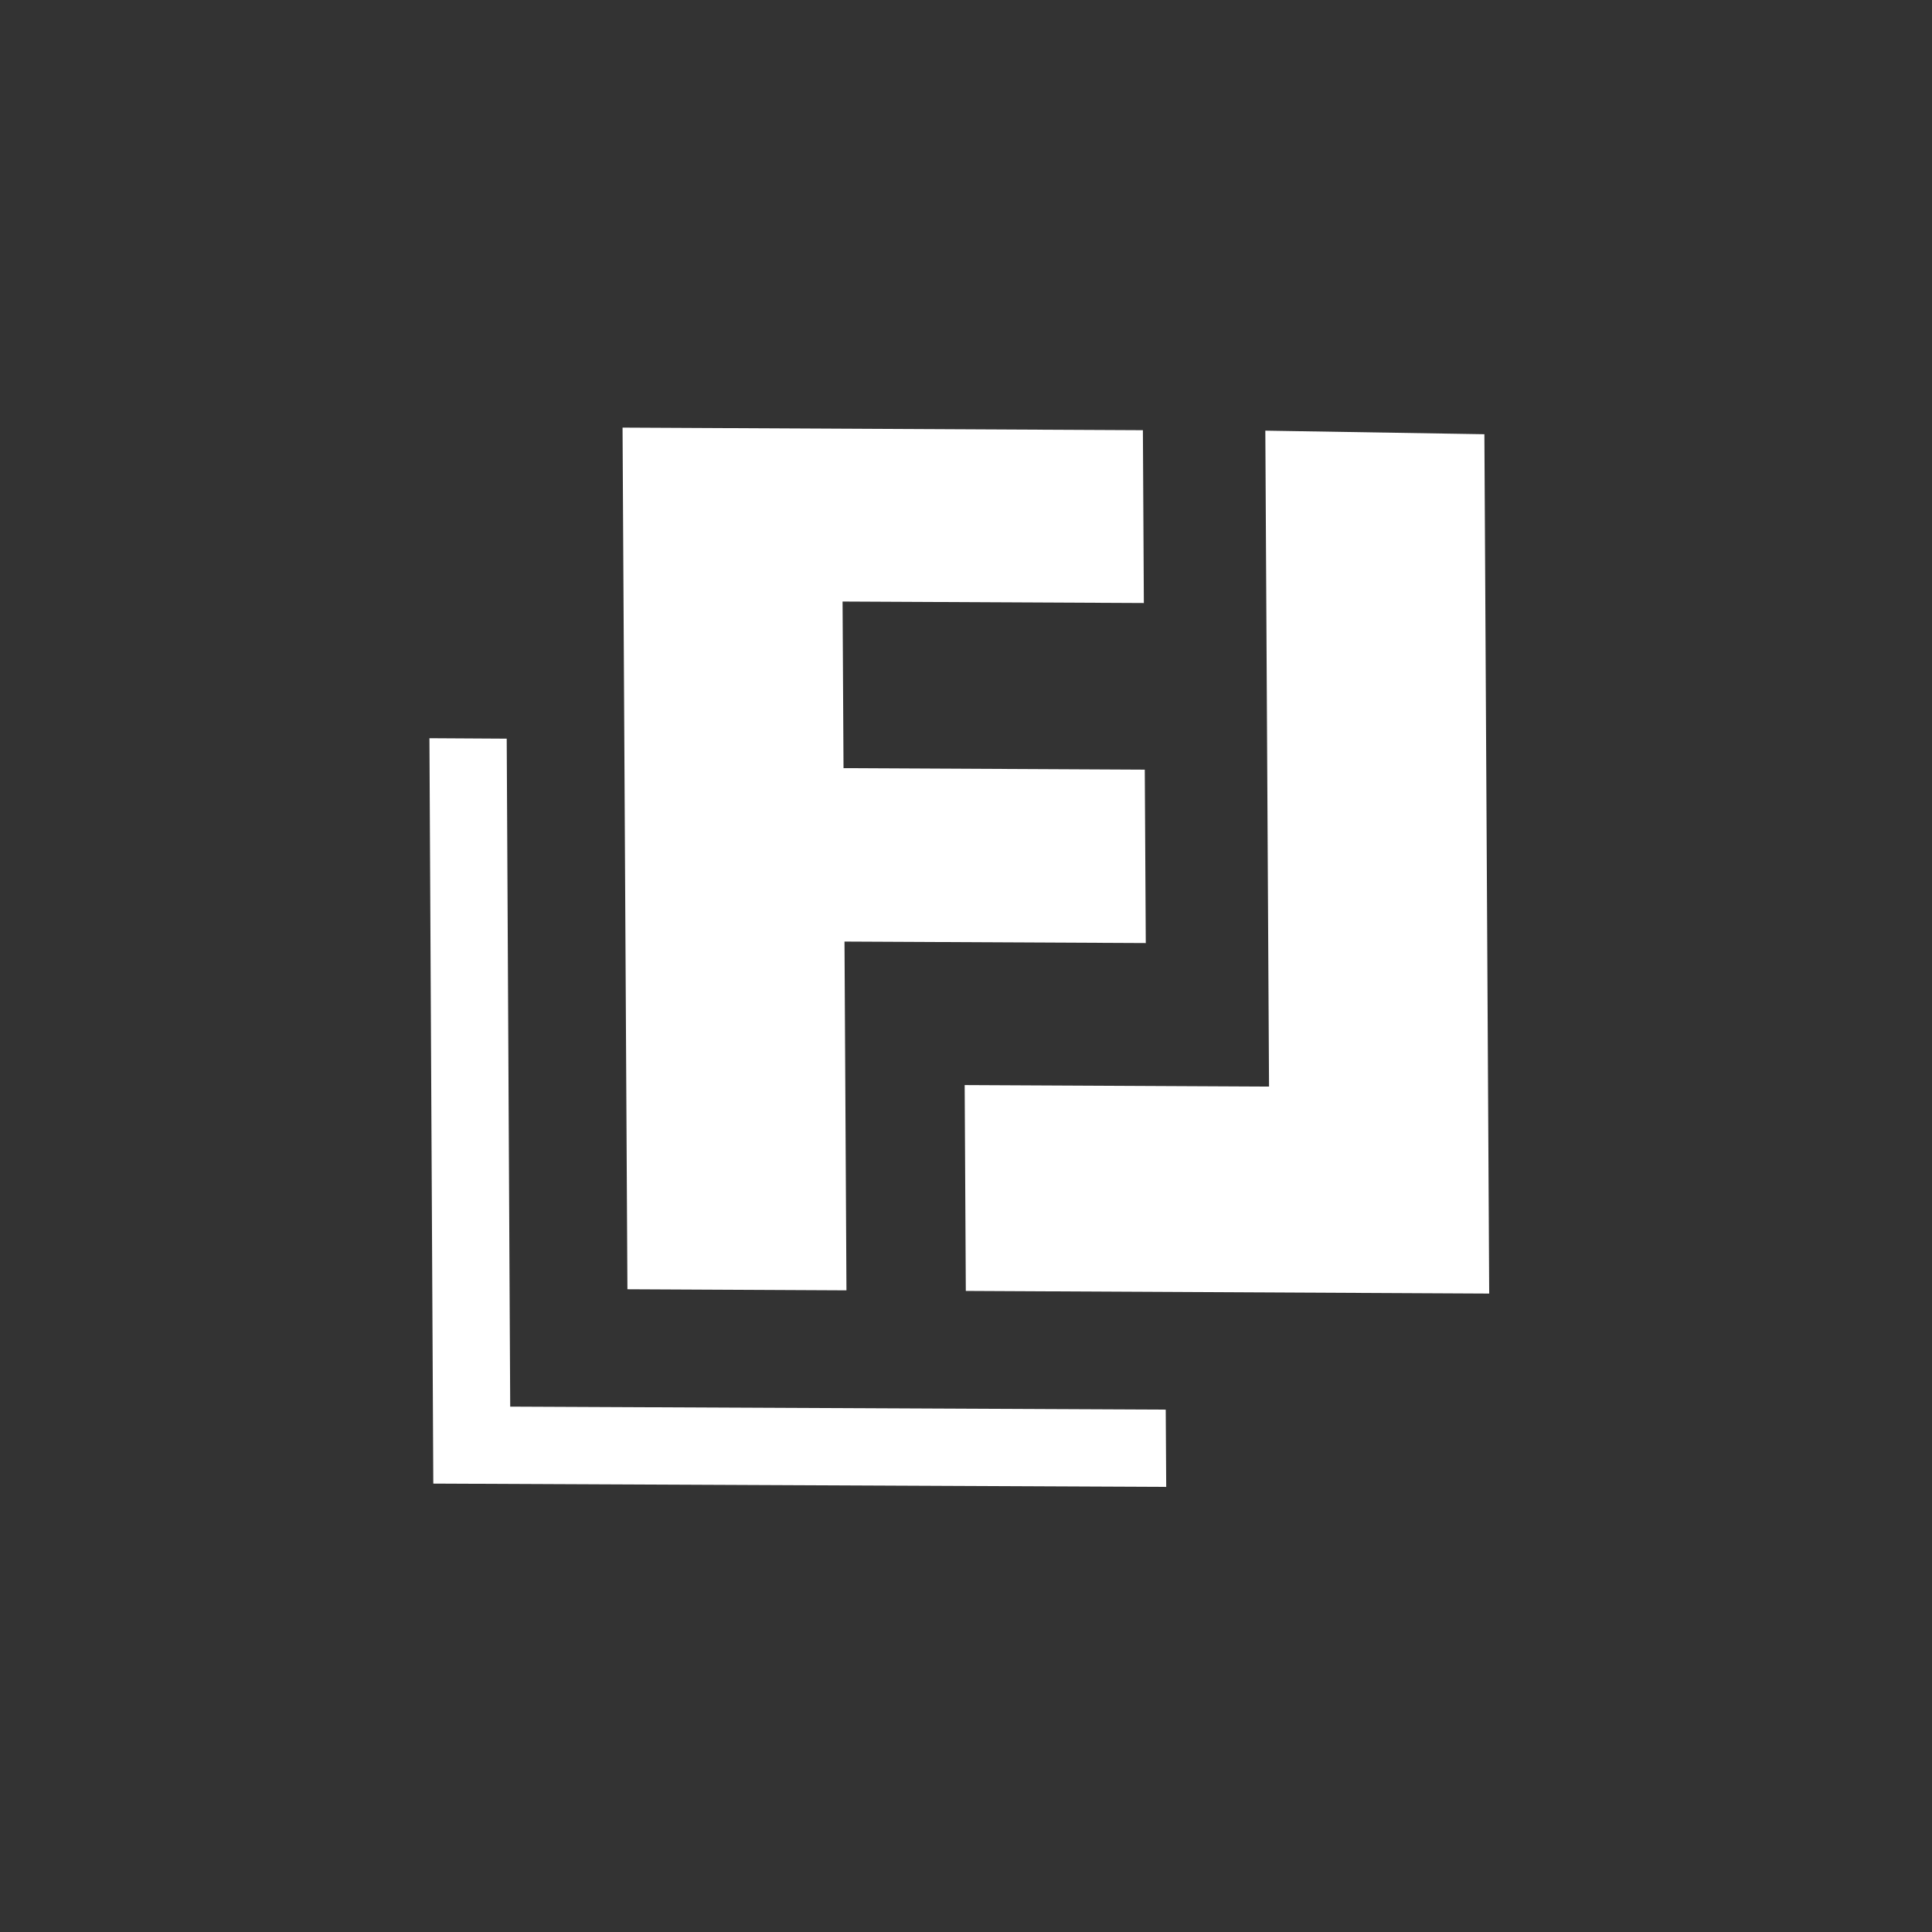 <svg width="73" height="73" viewBox="0 0 73 73" fill="none" xmlns="http://www.w3.org/2000/svg">
<rect x="0" y="0" width="73" height="73" fill="#333333" stroke="none"/>
<path d="M23.523 16.157L23.707 48.714L31.983 48.755L31.909 35.577L43.293 35.633L43.255 29.081L31.872 29.024L31.836 22.729L43.22 22.785L43.184 16.255L23.523 16.157Z" fill="white"/>
<path d="M56.087 16.407L47.81 16.272L47.95 41.056L36.45 40.999L36.493 48.777L56.268 48.877L56.269 48.876L56.087 16.407Z" fill="white"/>
<path d="M16.226 27.893L16.372 56.057L44.065 56.182L44.047 53.262L19.278 53.149L19.146 27.91L16.226 27.893Z" fill="white"/>
</svg>
